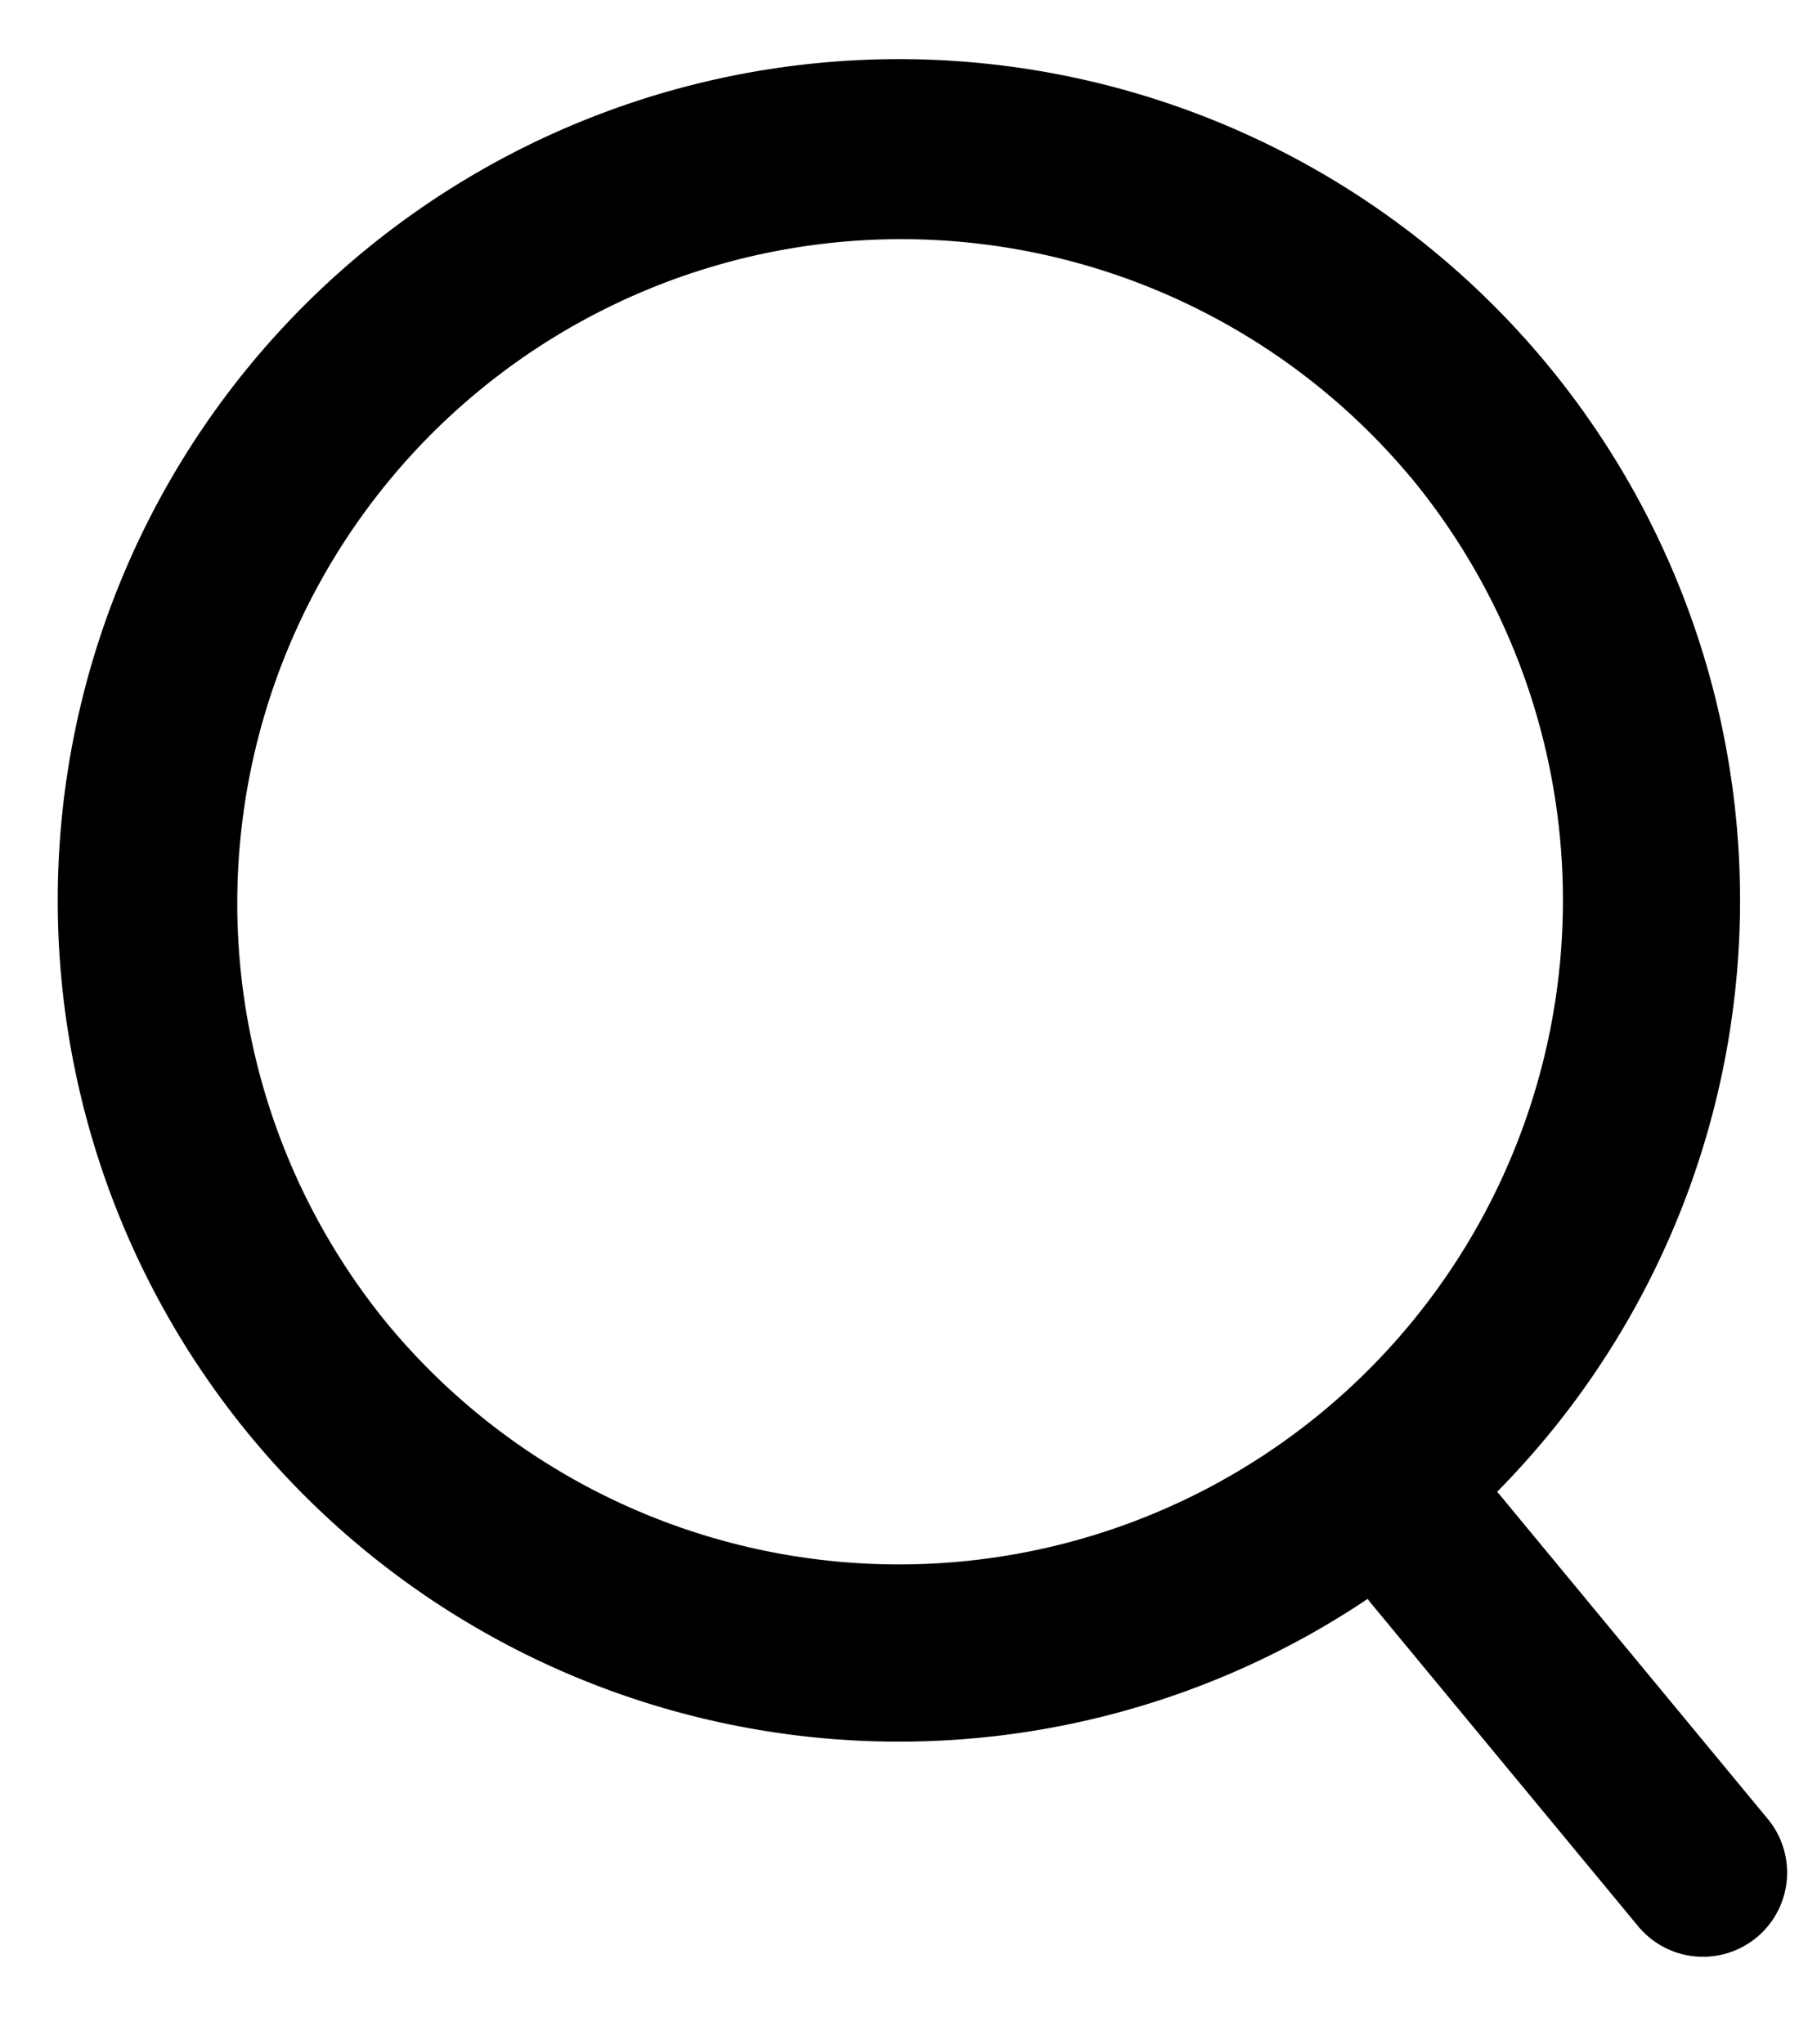 <svg xmlns="http://www.w3.org/2000/svg" viewBox="0 0 16 18"><path fill-rule="evenodd" d="M12.421 4.2a5.847 5.847 0 1 1-9.011 7.454 5.847 5.847 0 0 1 9.011-7.453Zm.762 8.935a7.407 7.407 0 1 0-1.14.943l.022.029 2.36 2.853a.74.74 0 0 0 1.142-.944l-2.36-2.854a.705.705 0 0 0-.024-.027Z" clip-rule="evenodd"/></svg>